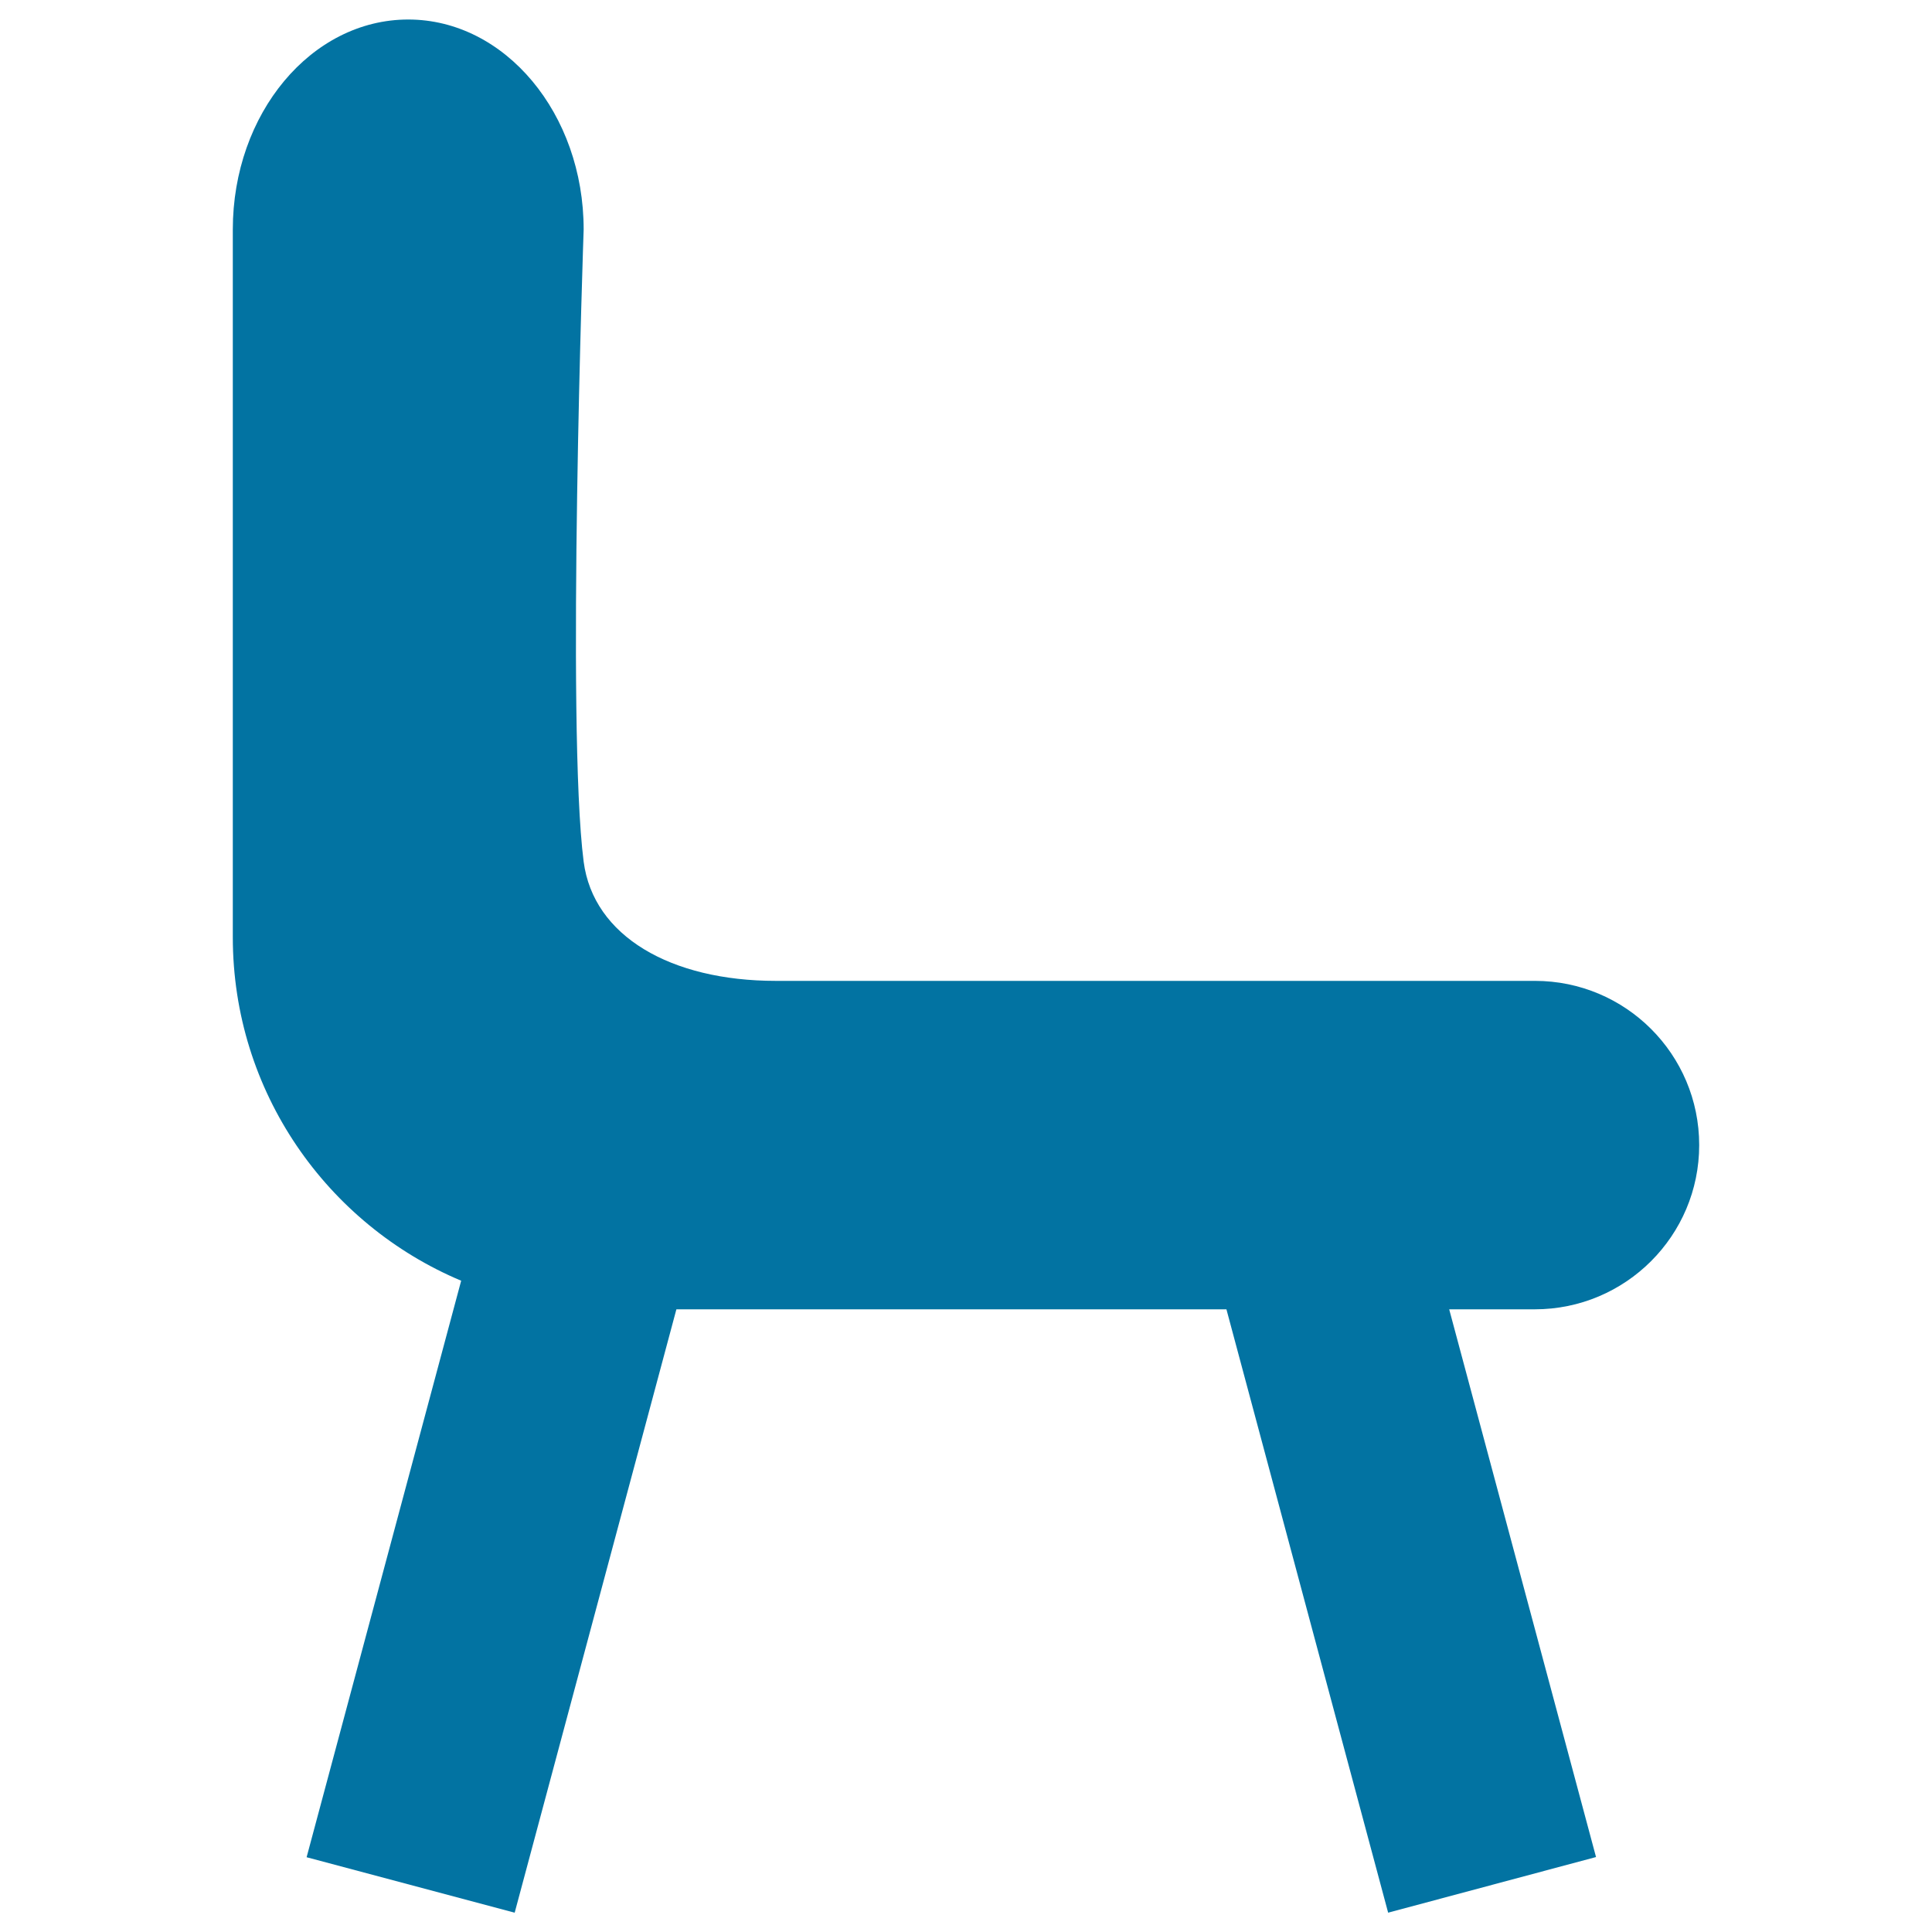 <svg xmlns="http://www.w3.org/2000/svg" viewBox="0 0 1000 1000" style="fill:#0273a2">
<title>Chair SVG icon</title>
<path d="M879.5,592.7c0-47-38.1-85-85-85H628.7H401.6c-54.5,0-94.5-23.2-99.5-61.7c-9-69.7,0-327.2,0-327.2c0-60-40.7-108.7-90.8-108.7c-50.2,0-90.8,48.7-90.8,108.7V484v1.1c0,80,48.8,148.6,118.2,177.8l-80,298.4L266.4,990l83.7-312.3h284.7L718.5,990l107.6-28.8l-76-283.5h44.3C841.4,677.7,879.5,639.6,879.5,592.7z"/>
</svg>